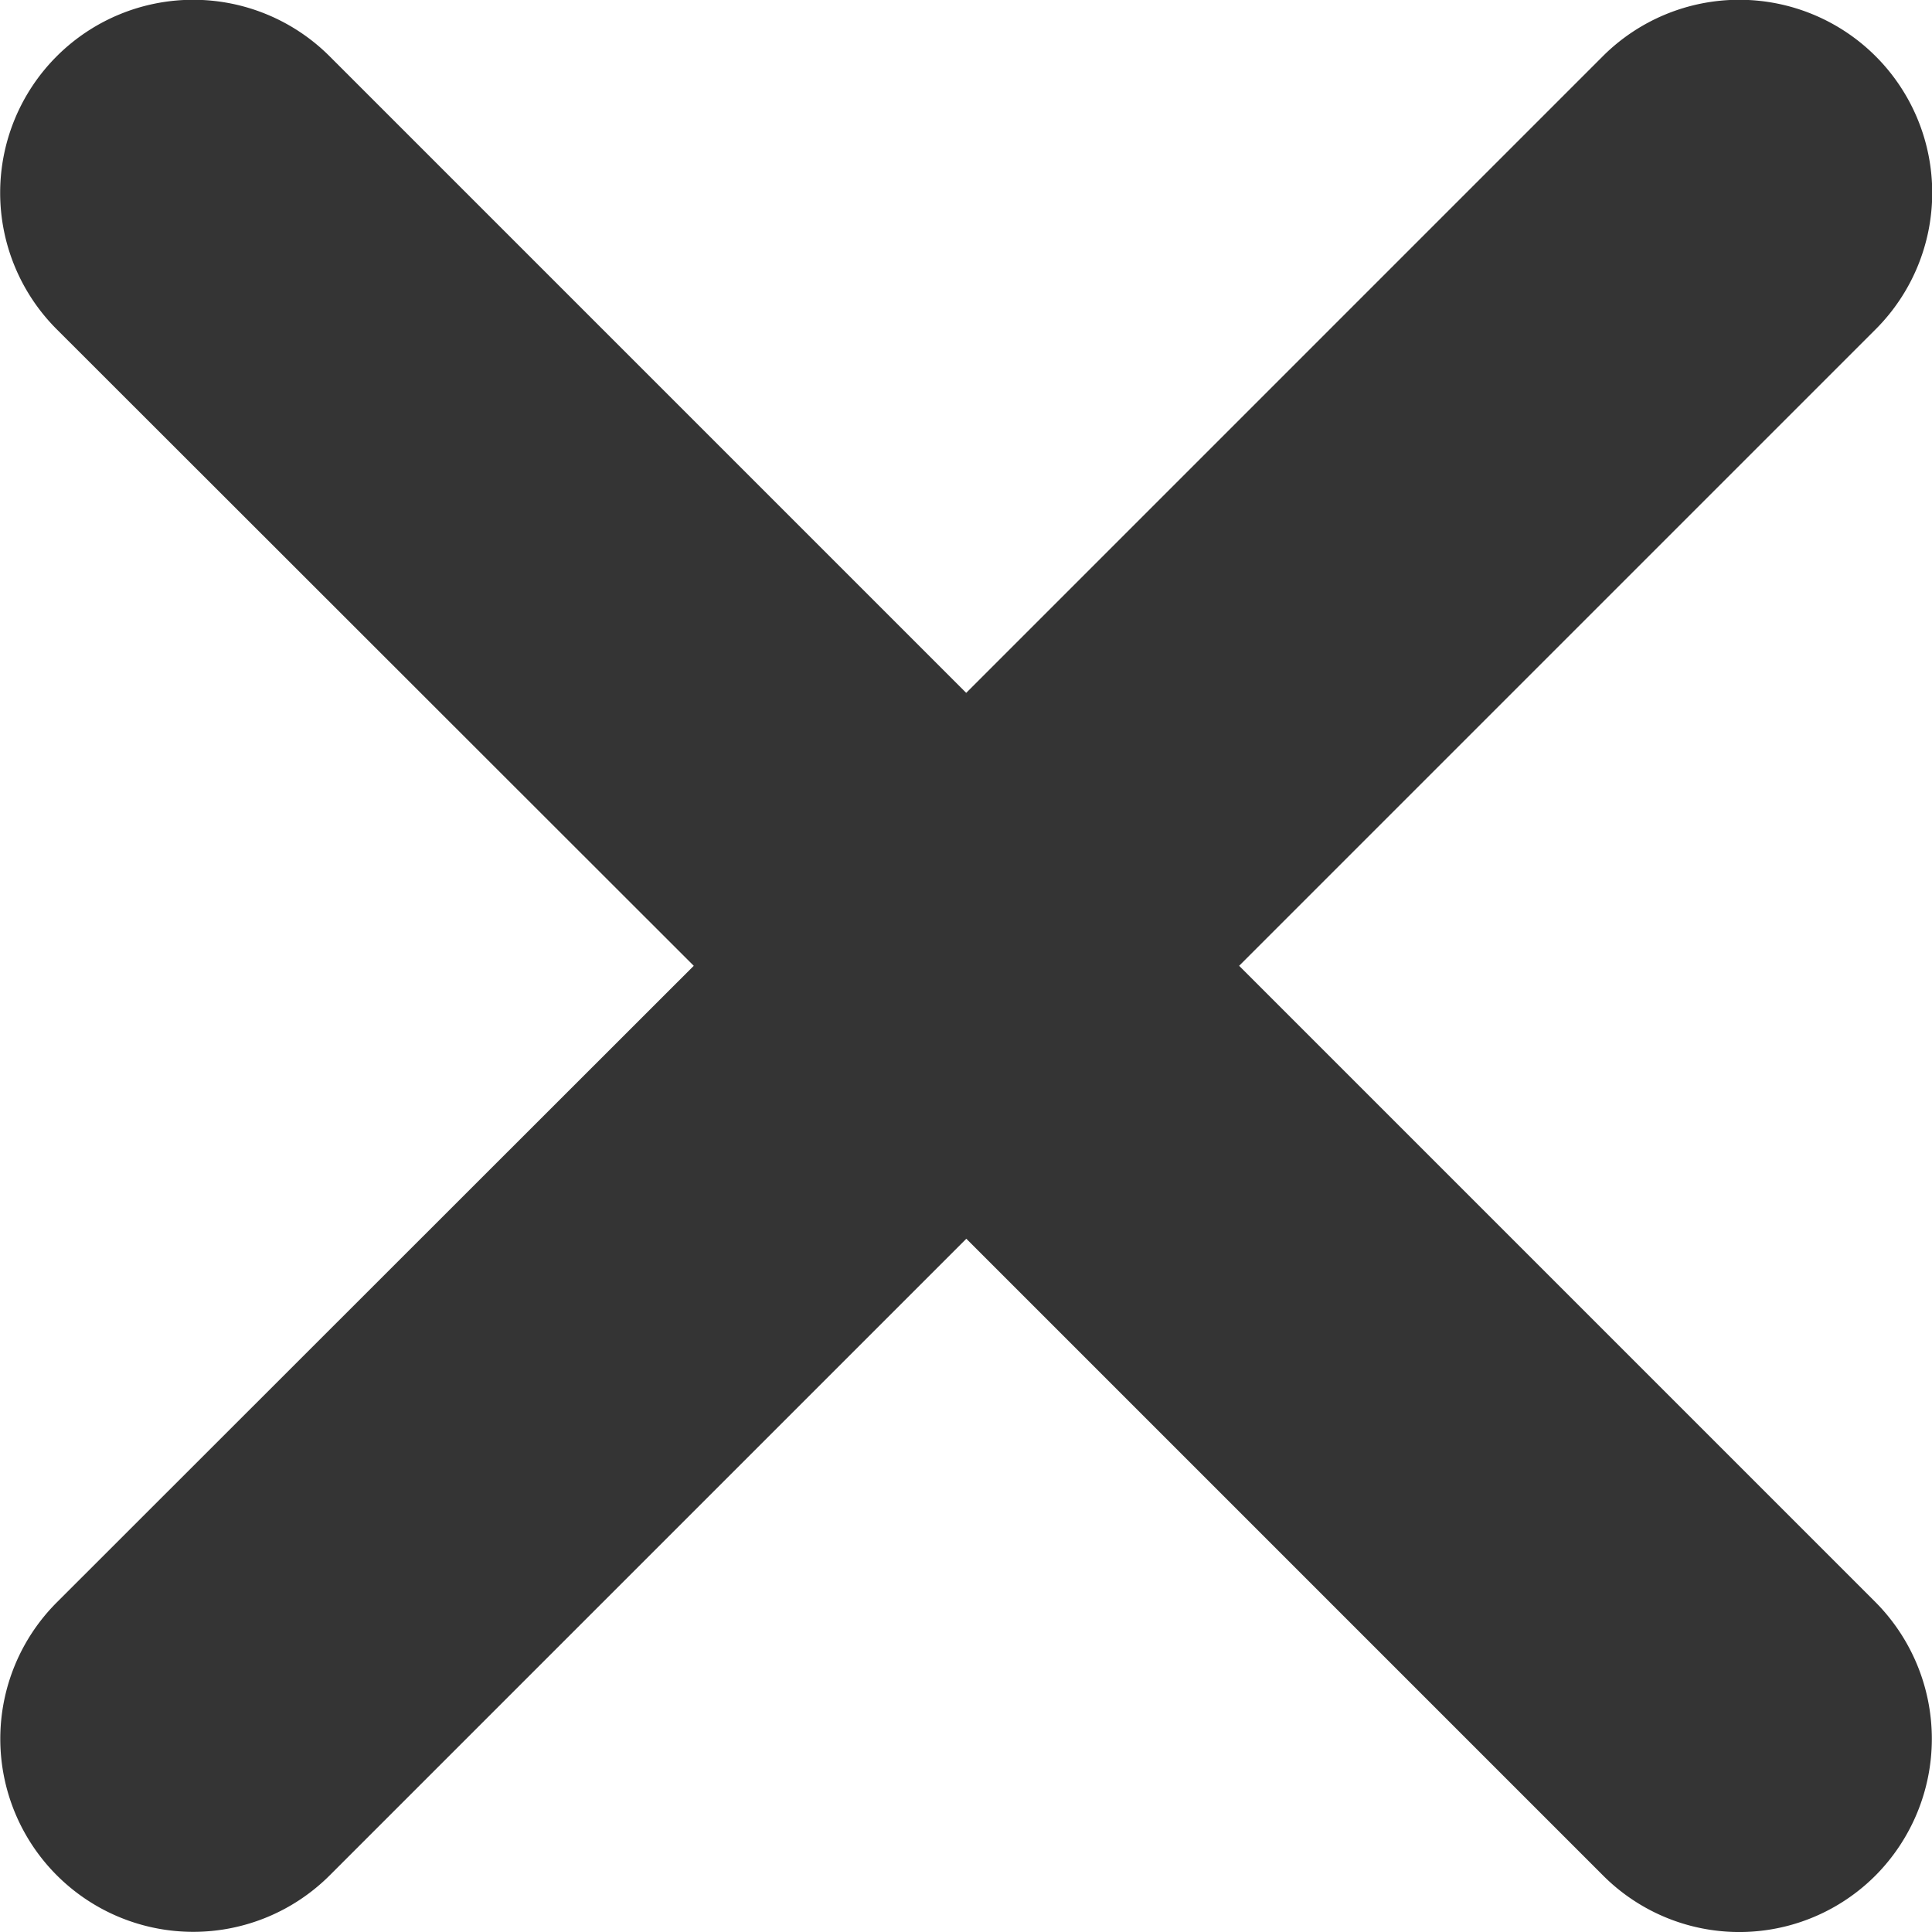 <svg xmlns="http://www.w3.org/2000/svg" width="15.063" height="15.066" viewBox="0 0 15.063 15.066">
  <path id="Icon_ionic-ios-close-circle" data-name="Icon ionic-ios-close-circle" d="M22.888,25.014l-4.963-4.963-4.963,4.963a1.5,1.5,0,1,1-2.128-2.128L15.8,17.923,10.833,12.96a1.5,1.5,0,0,1,2.128-2.128l4.963,4.963,4.963-4.963a1.5,1.5,0,1,1,2.128,2.128l-4.963,4.963,4.963,4.963a1.512,1.512,0,0,1,0,2.128A1.5,1.5,0,0,1,22.888,25.014Z" transform="translate(-10.391 -10.393)" fill="#343434"/>
</svg>
